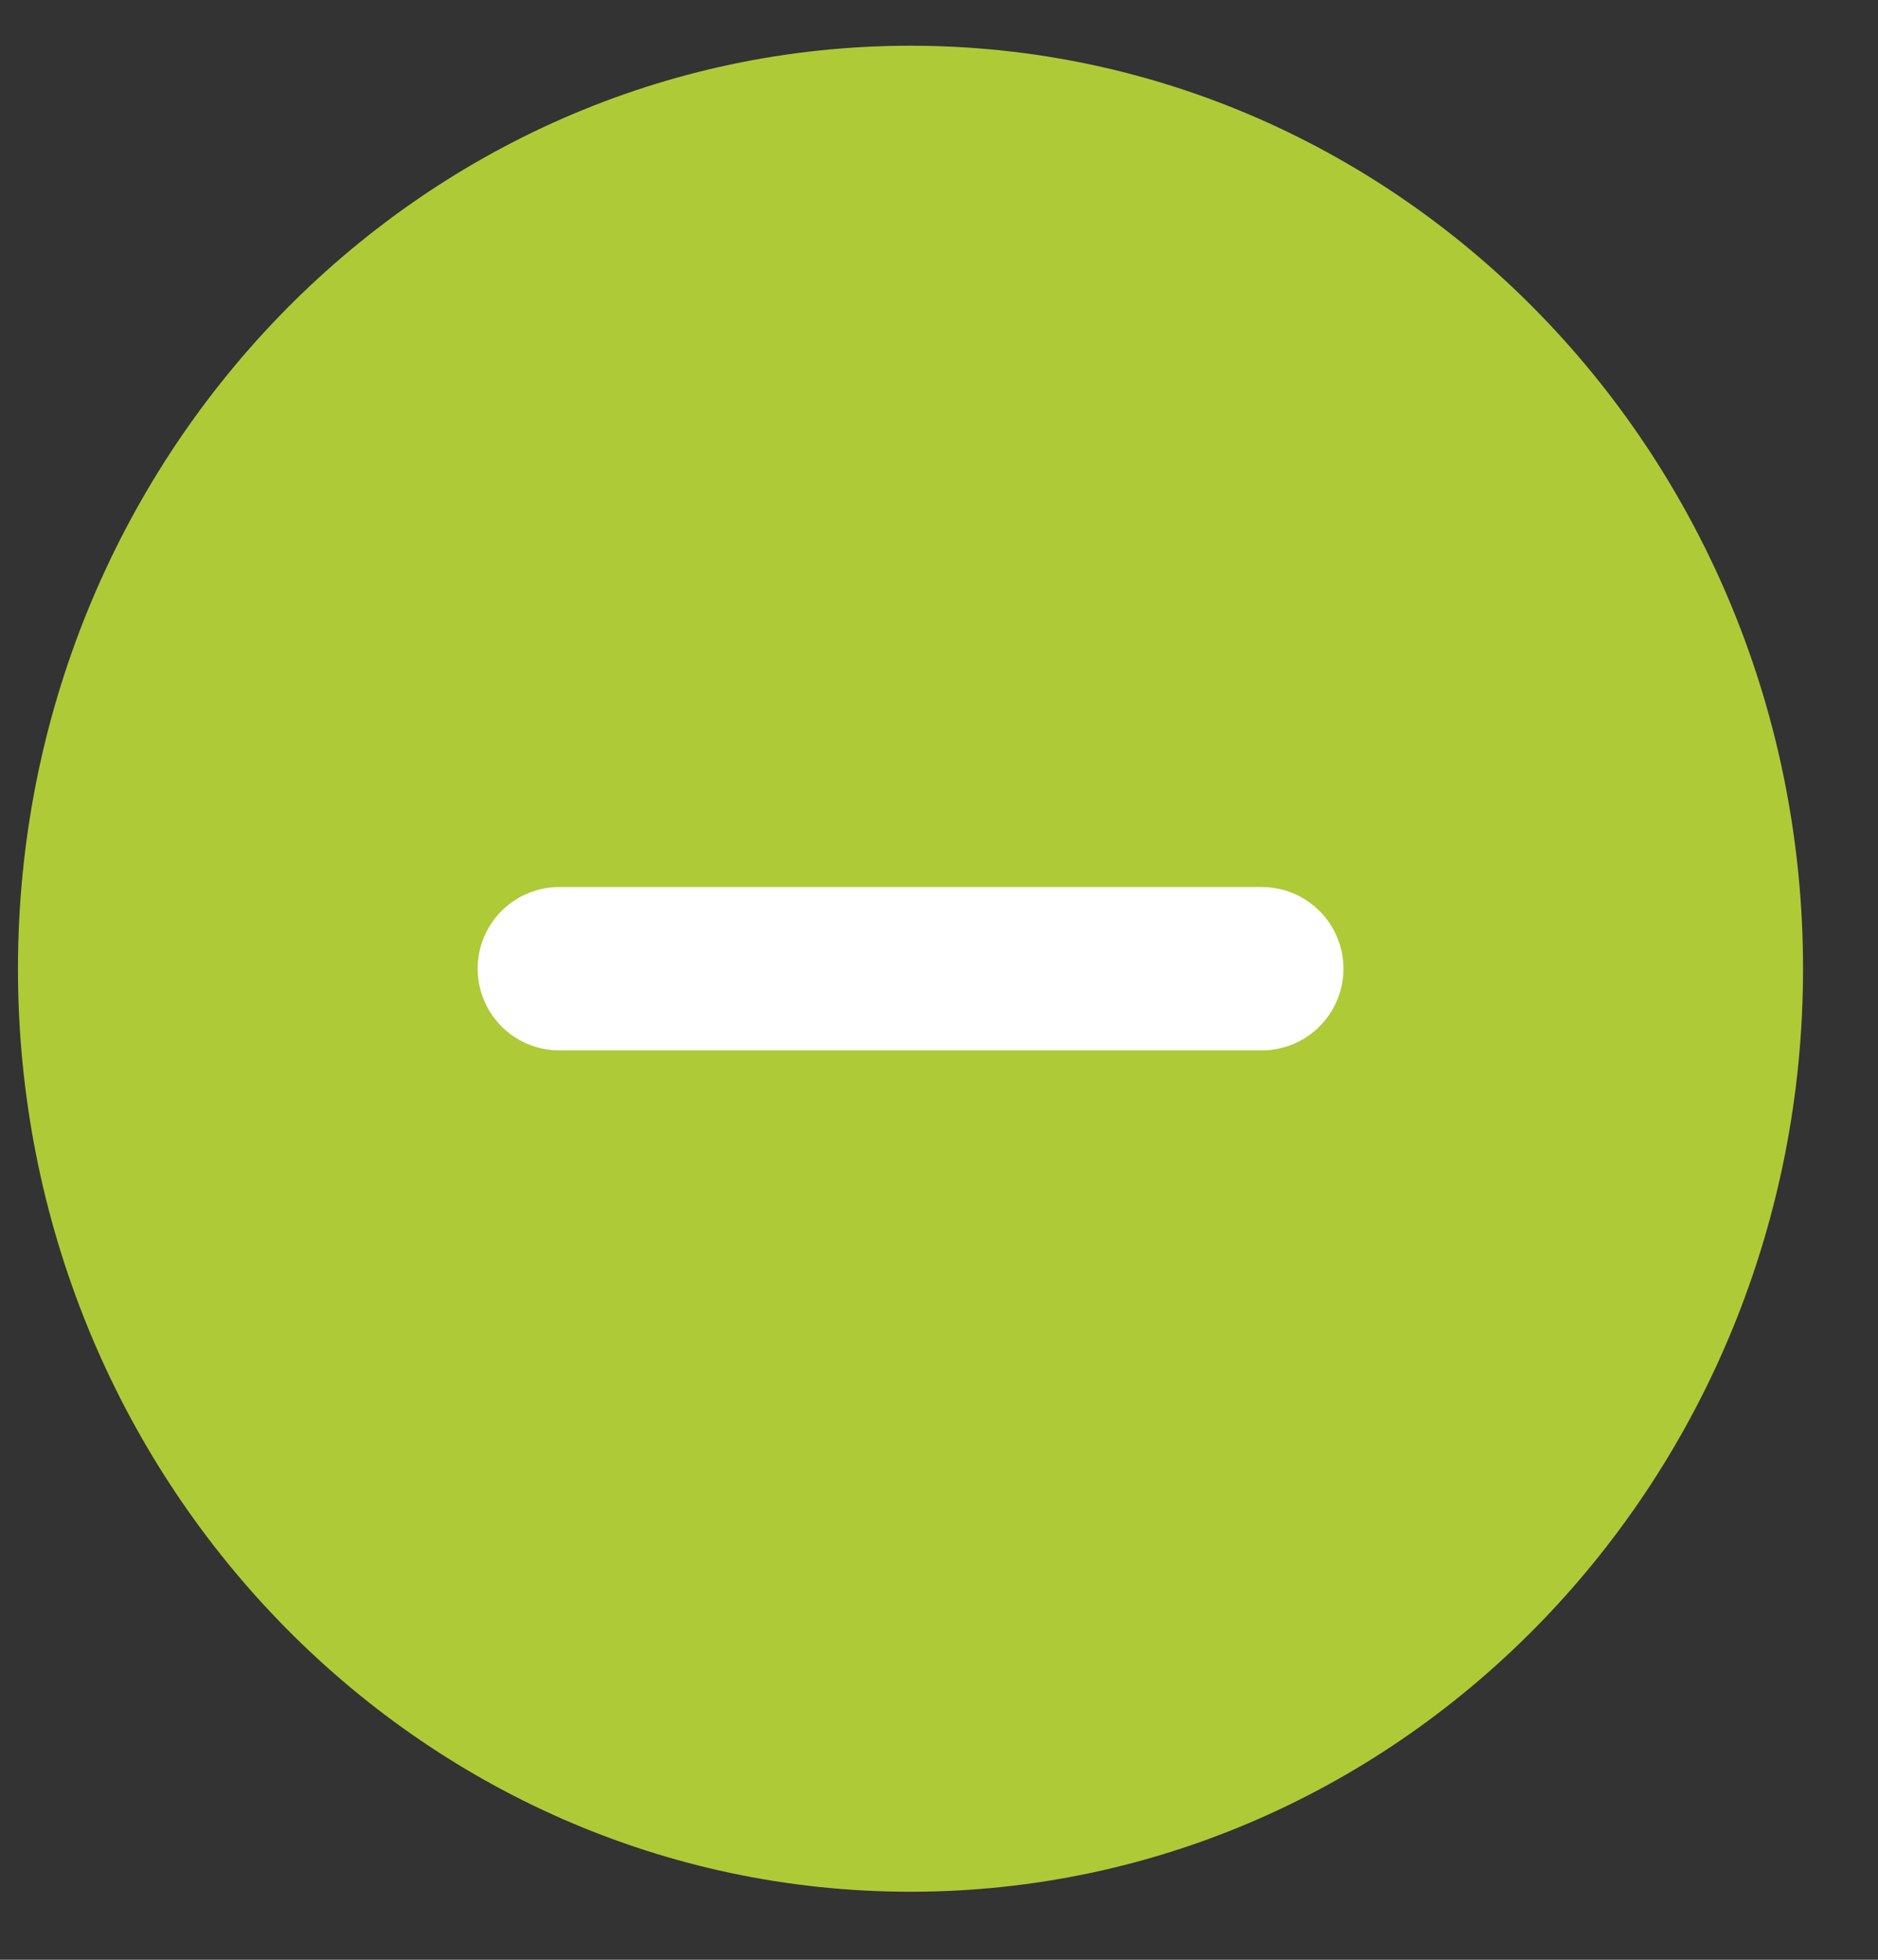 <svg xmlns="http://www.w3.org/2000/svg" width="23" height="24" viewBox="0 0 23 24"><rect x="0" y="0" width="23" height="24" fill="#333333" stroke="none"/><g><g><g><g><path fill="#afca37" d="M11.151 22.667c5.758 0 10.431-4.84 10.431-10.803C21.582 5.9 16.91 1.06 11.151 1.06 5.393 1.06.72 5.9.72 11.864c0 5.963 4.666 10.803 10.431 10.803"/></g><g><path fill="none" stroke="#afca37" stroke-miterlimit="20" d="M11.151 22.667c5.76 0 10.431-4.837 10.431-10.803 0-5.967-4.67-10.804-10.431-10.804C5.391 1.06.72 5.897.72 11.864c0 5.966 4.67 10.803 10.431 10.803z"/></g></g><g><path fill="none" stroke="#fff" stroke-linecap="round" stroke-miterlimit="20" stroke-width="2" d="M6.85 11.863h8.603"/></g></g></g></svg>